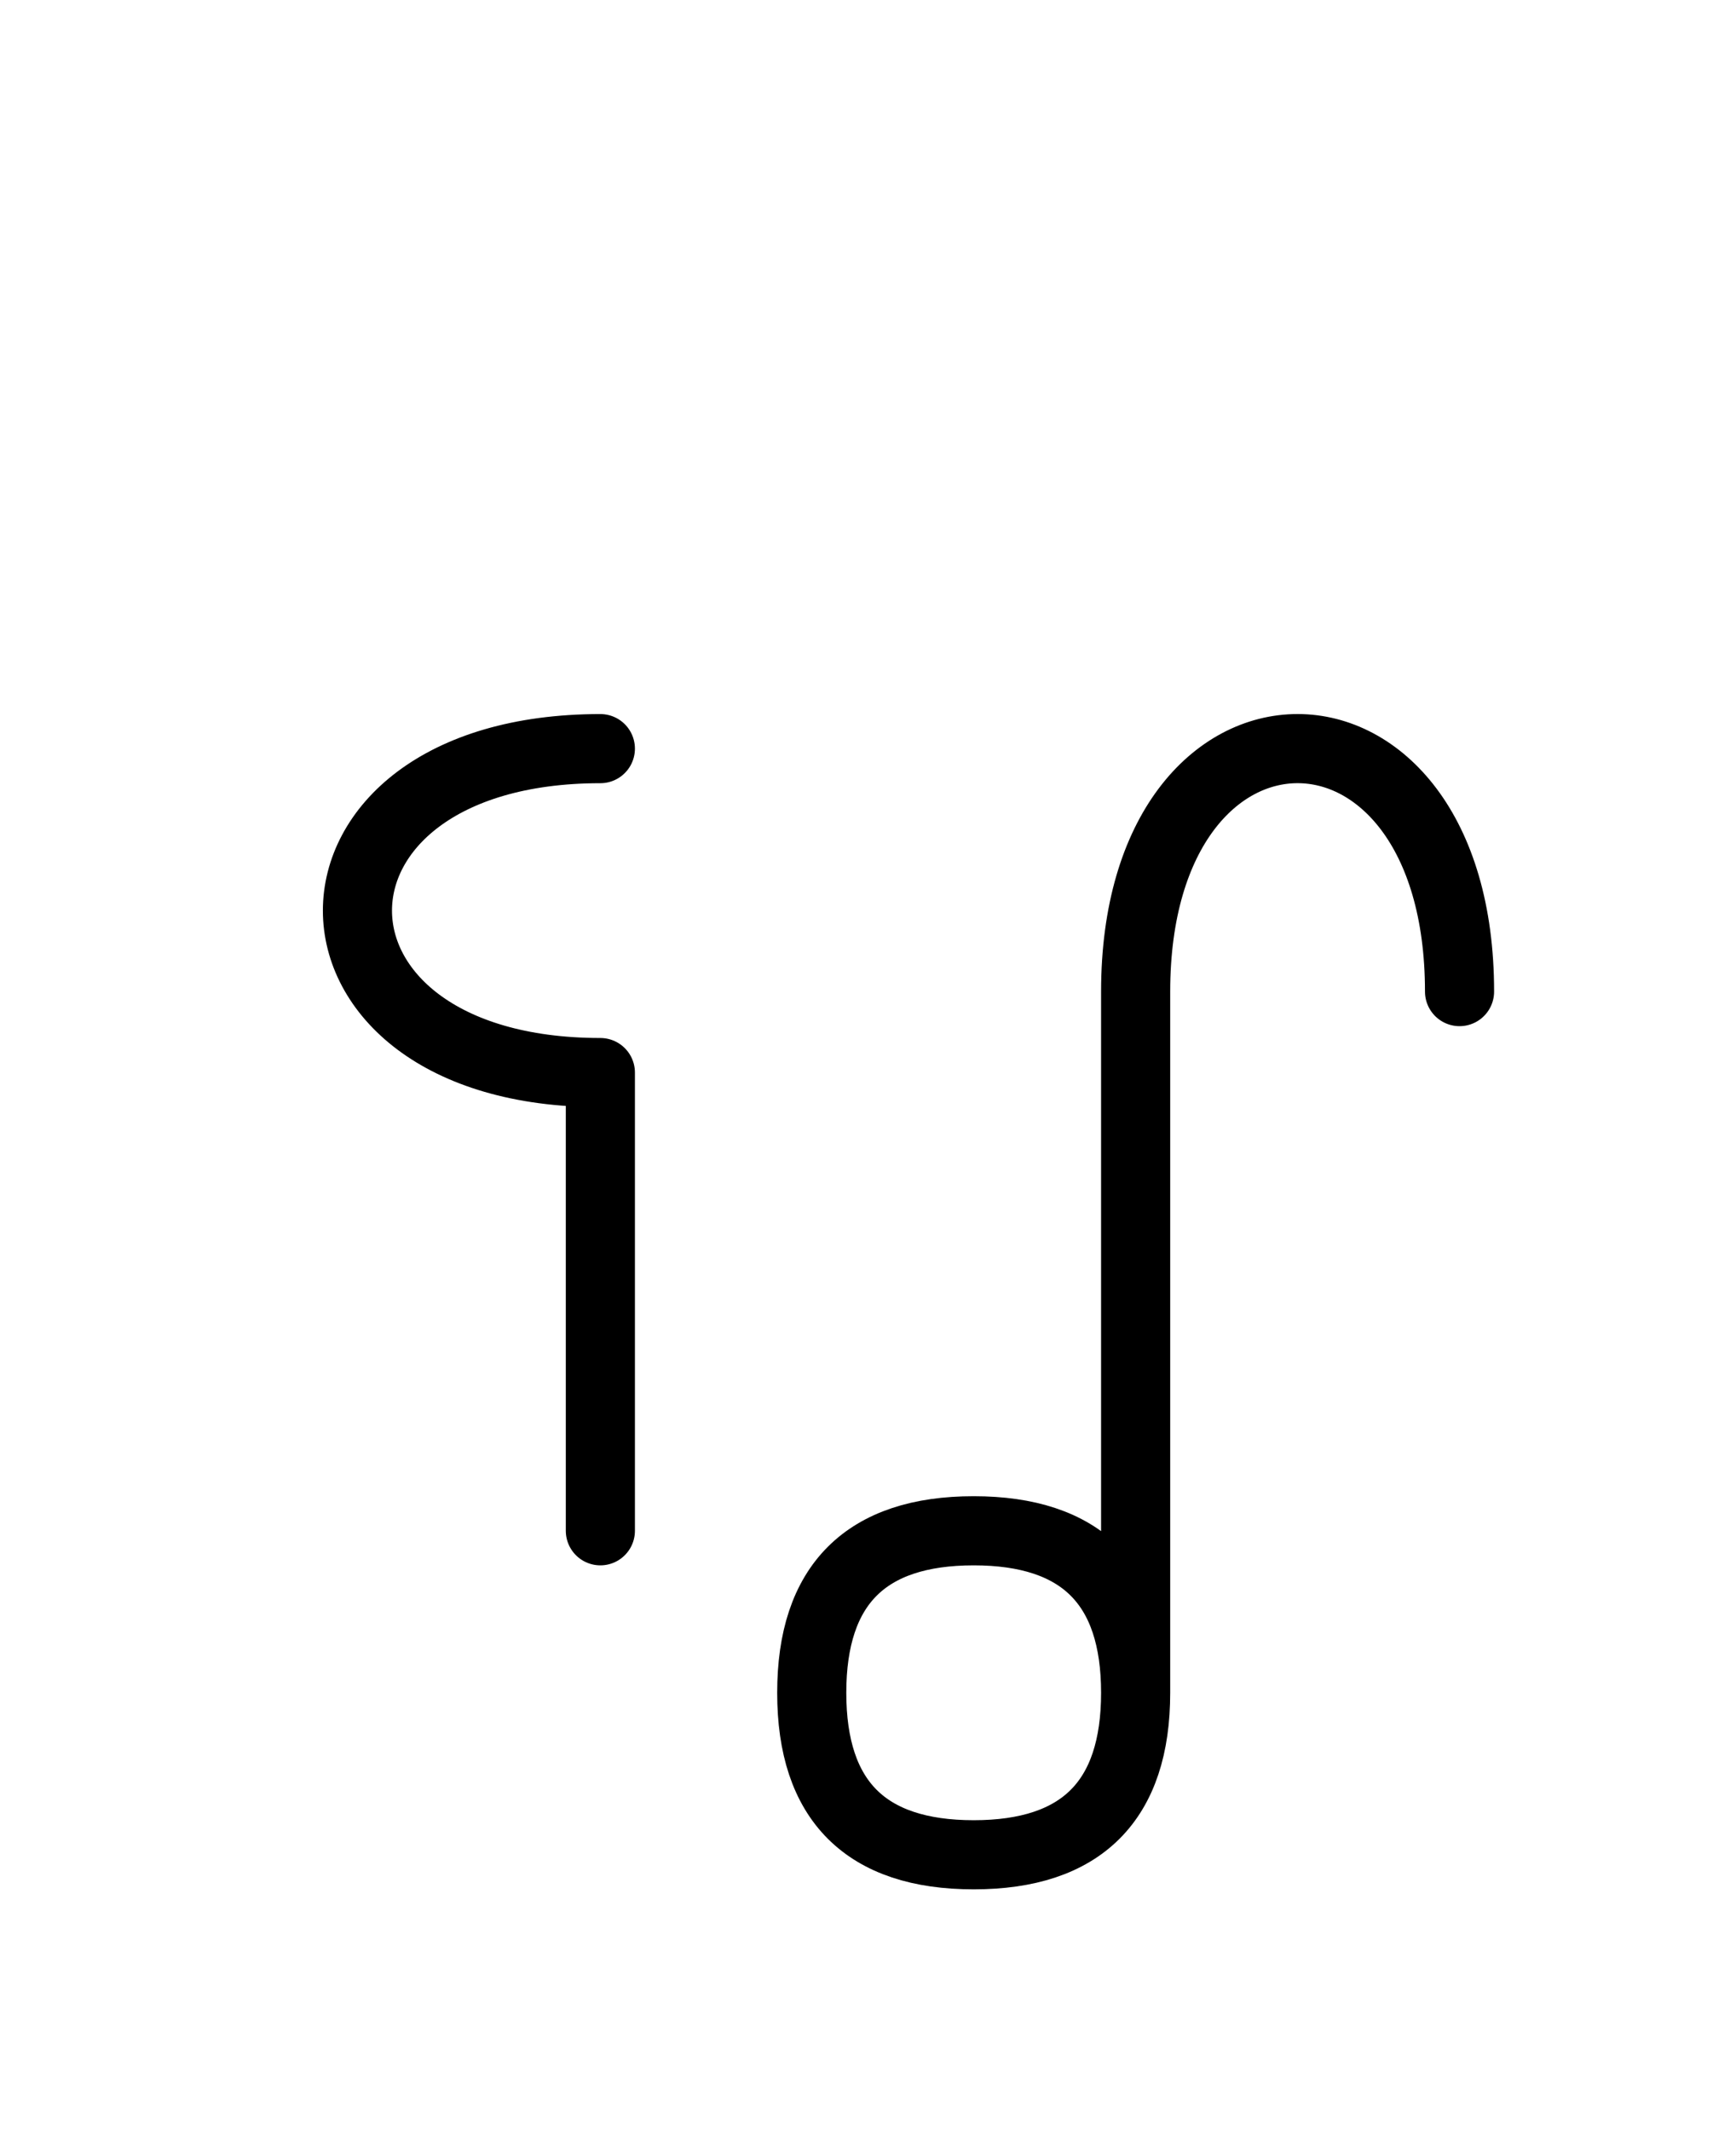 <?xml version="1.0" encoding="UTF-8"?>
<svg xmlns="http://www.w3.org/2000/svg" xmlns:xlink="http://www.w3.org/1999/xlink"
     width="31.397" height="38.536" viewBox="0 0 31.397 38.536">
<defs>
<path d="M20.539,23.536 L20.539,27.678 L20.539,17.929 C20.539,12.071,26.397,12.071,26.397,17.929 M20.539,23.536 L20.539,19.393 L20.539,30.607 Q20.539,33.536,17.61,33.536 Q14.681,33.536,14.681,30.607 Q14.681,27.678,17.61,27.678 Q20.539,27.678,20.539,30.607 M10.858,23.536 L10.858,27.678 L10.858,19.393 C5.0,19.393,5.0,13.536,10.858,13.536" stroke="black" fill="none" stroke-width="1.25" stroke-linecap="round" stroke-linejoin="round" id="d0" />
</defs>
<use xlink:href="#d0" x="0" y="0" />
</svg>